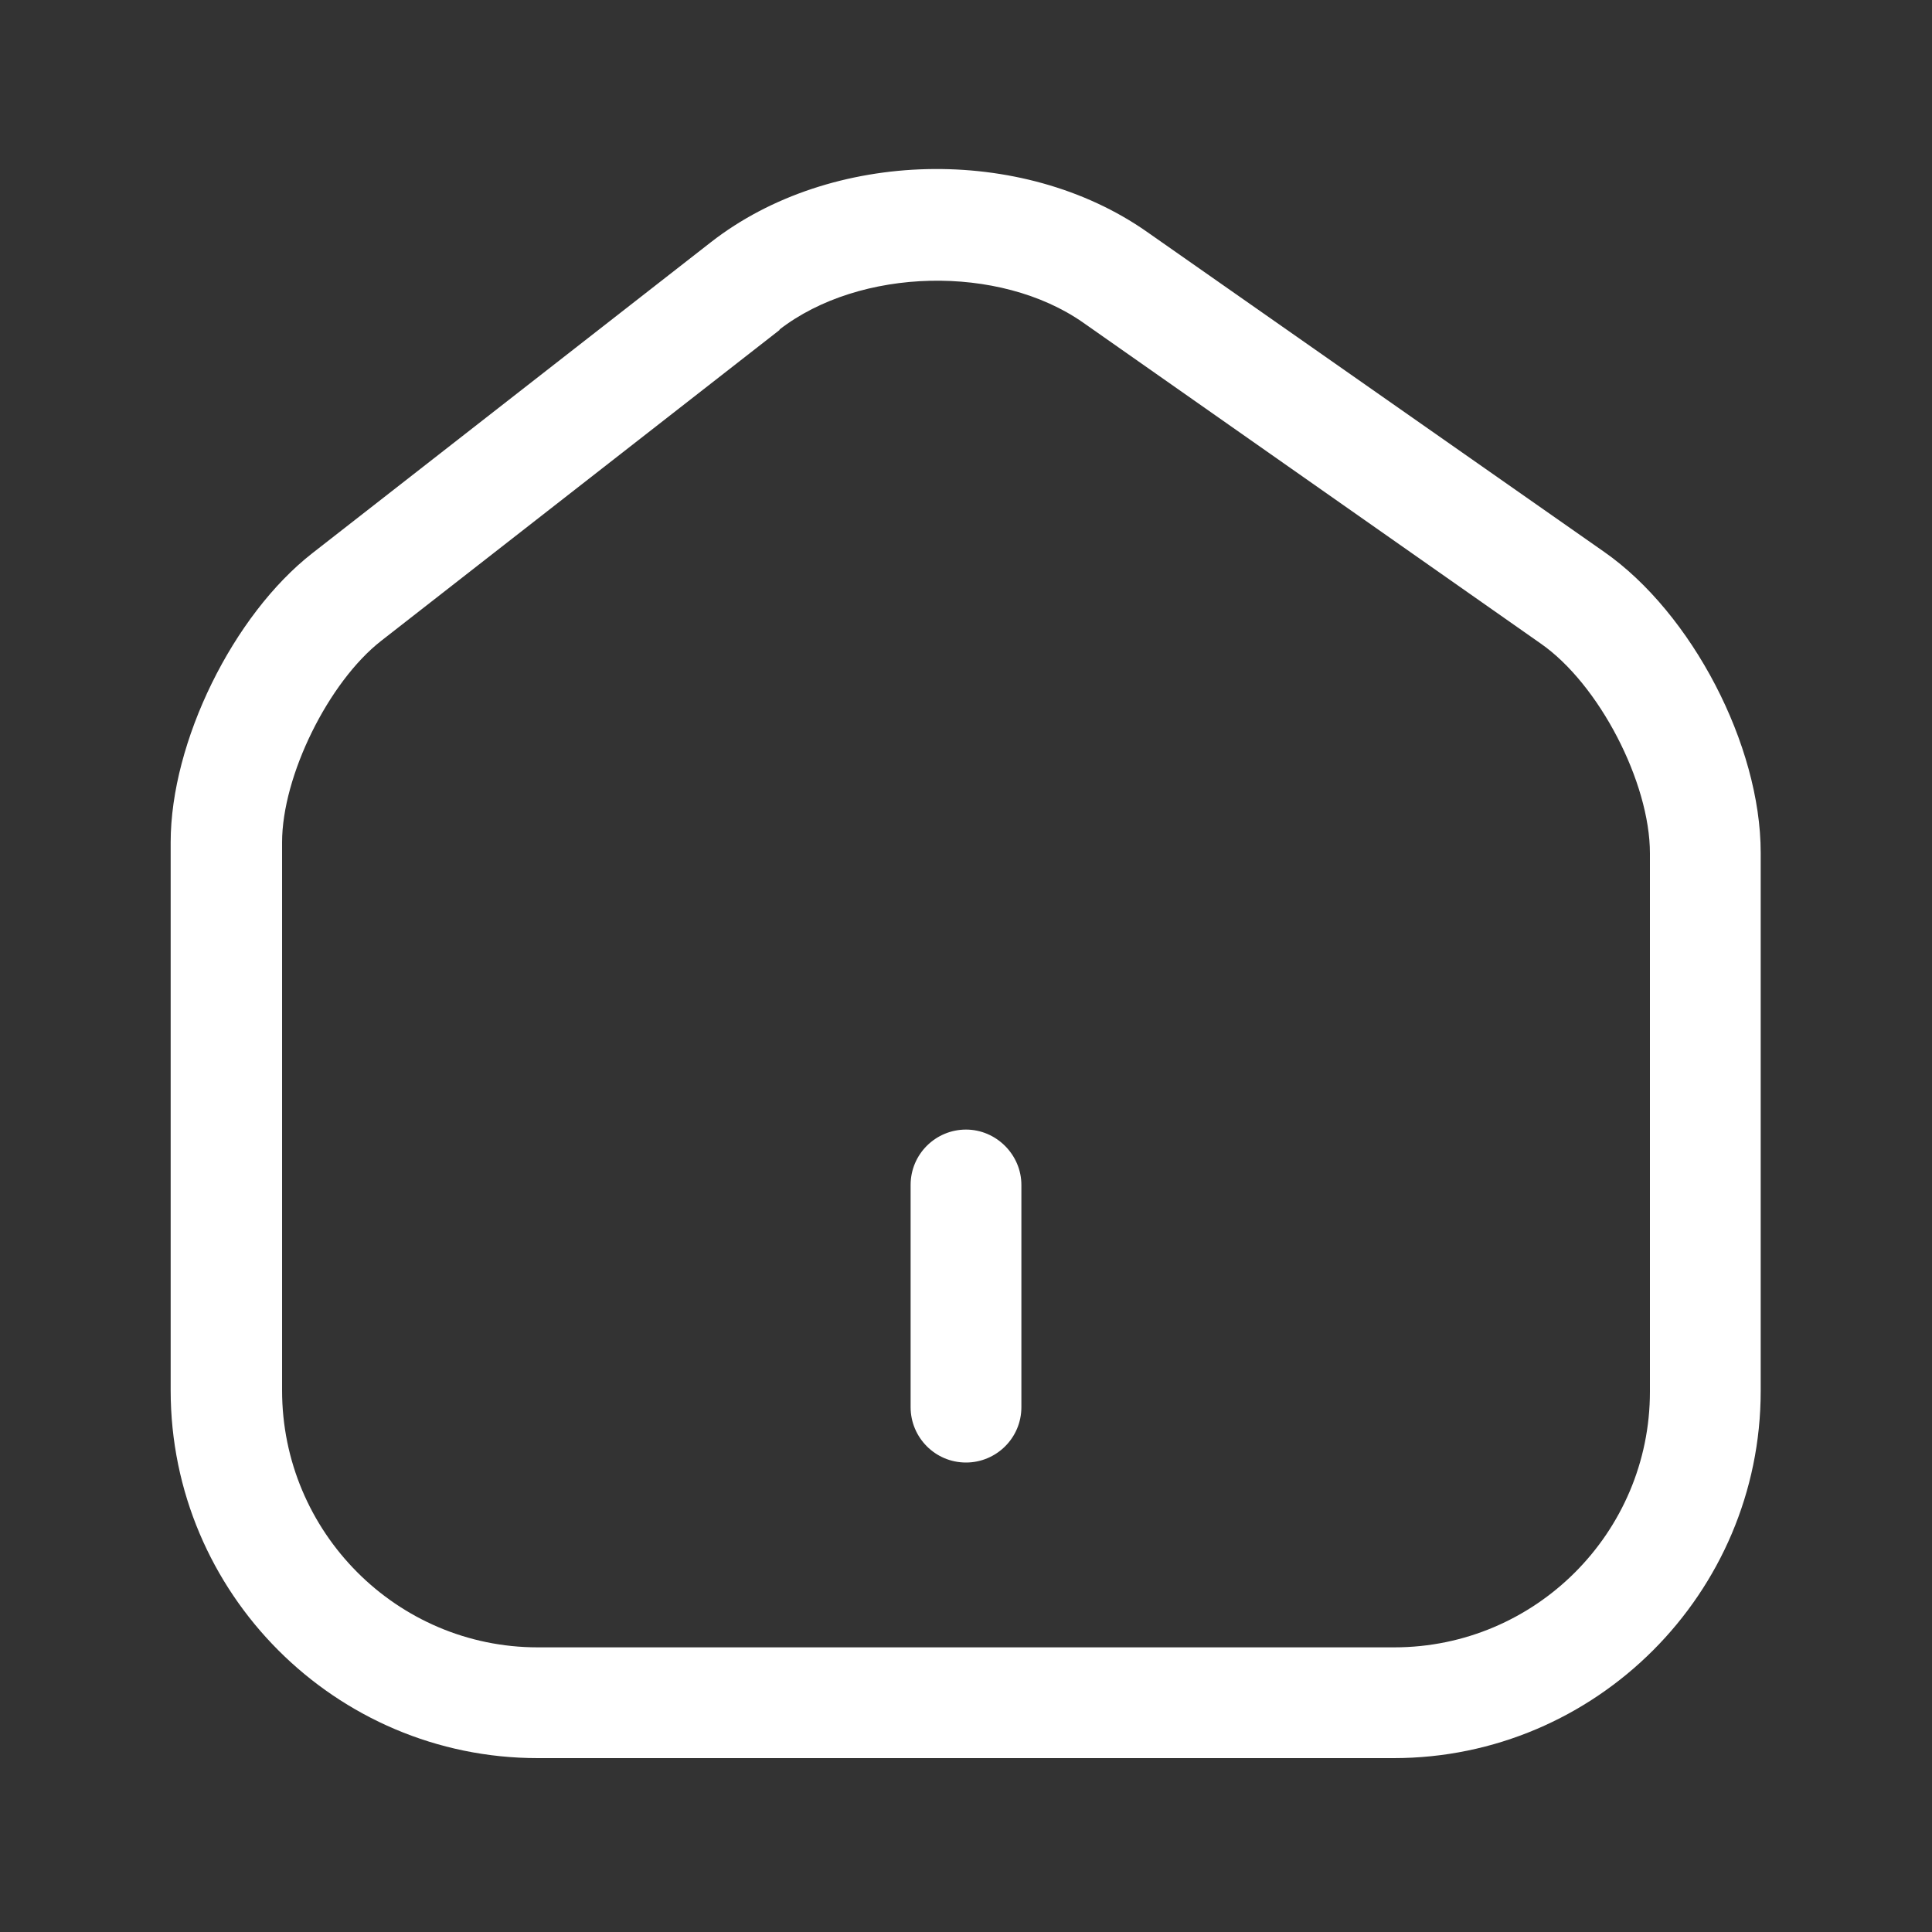 <?xml version="1.0" encoding="UTF-8"?>
<svg id="Capa_1" data-name="Capa 1" xmlns="http://www.w3.org/2000/svg" version="1.1" viewBox="0 0 30 30">
  <rect x="0" y="0" width="30" height="30" fill="#333333" stroke="none"/>
  <defs>
    <style>
      .cls-1 {
        fill: #fff;
        stroke-width: 0px;
      }
    </style>
  </defs>
  <path class="cls-1" d="M21.65,27.3h-13.3c-3.14,0-5.7-2.56-5.7-5.71v-8.51c0-1.56.97-3.53,2.2-4.49l6.19-4.83h0c1.86-1.45,4.83-1.52,6.77-.16l7.1,4.97c1.36.95,2.43,3,2.43,4.67v8.36c0,3.14-2.56,5.7-5.7,5.7ZM12.11,5.12l-6.19,4.83c-.82.64-1.54,2.1-1.54,3.13v8.51c0,2.2,1.78,3.99,3.97,3.99h13.3c2.19,0,3.97-1.78,3.97-3.97v-8.36c0-1.1-.79-2.63-1.7-3.26l-7.1-4.98c-1.3-.91-3.47-.86-4.72.11Z"/>
  <path class="cls-1" d="M15,22.71c-.48,0-.86-.39-.86-.86v-3.45c0-.48.39-.86.86-.86s.86.39.86.86v3.45c0,.48-.39.86-.86.86Z"/>
</svg>